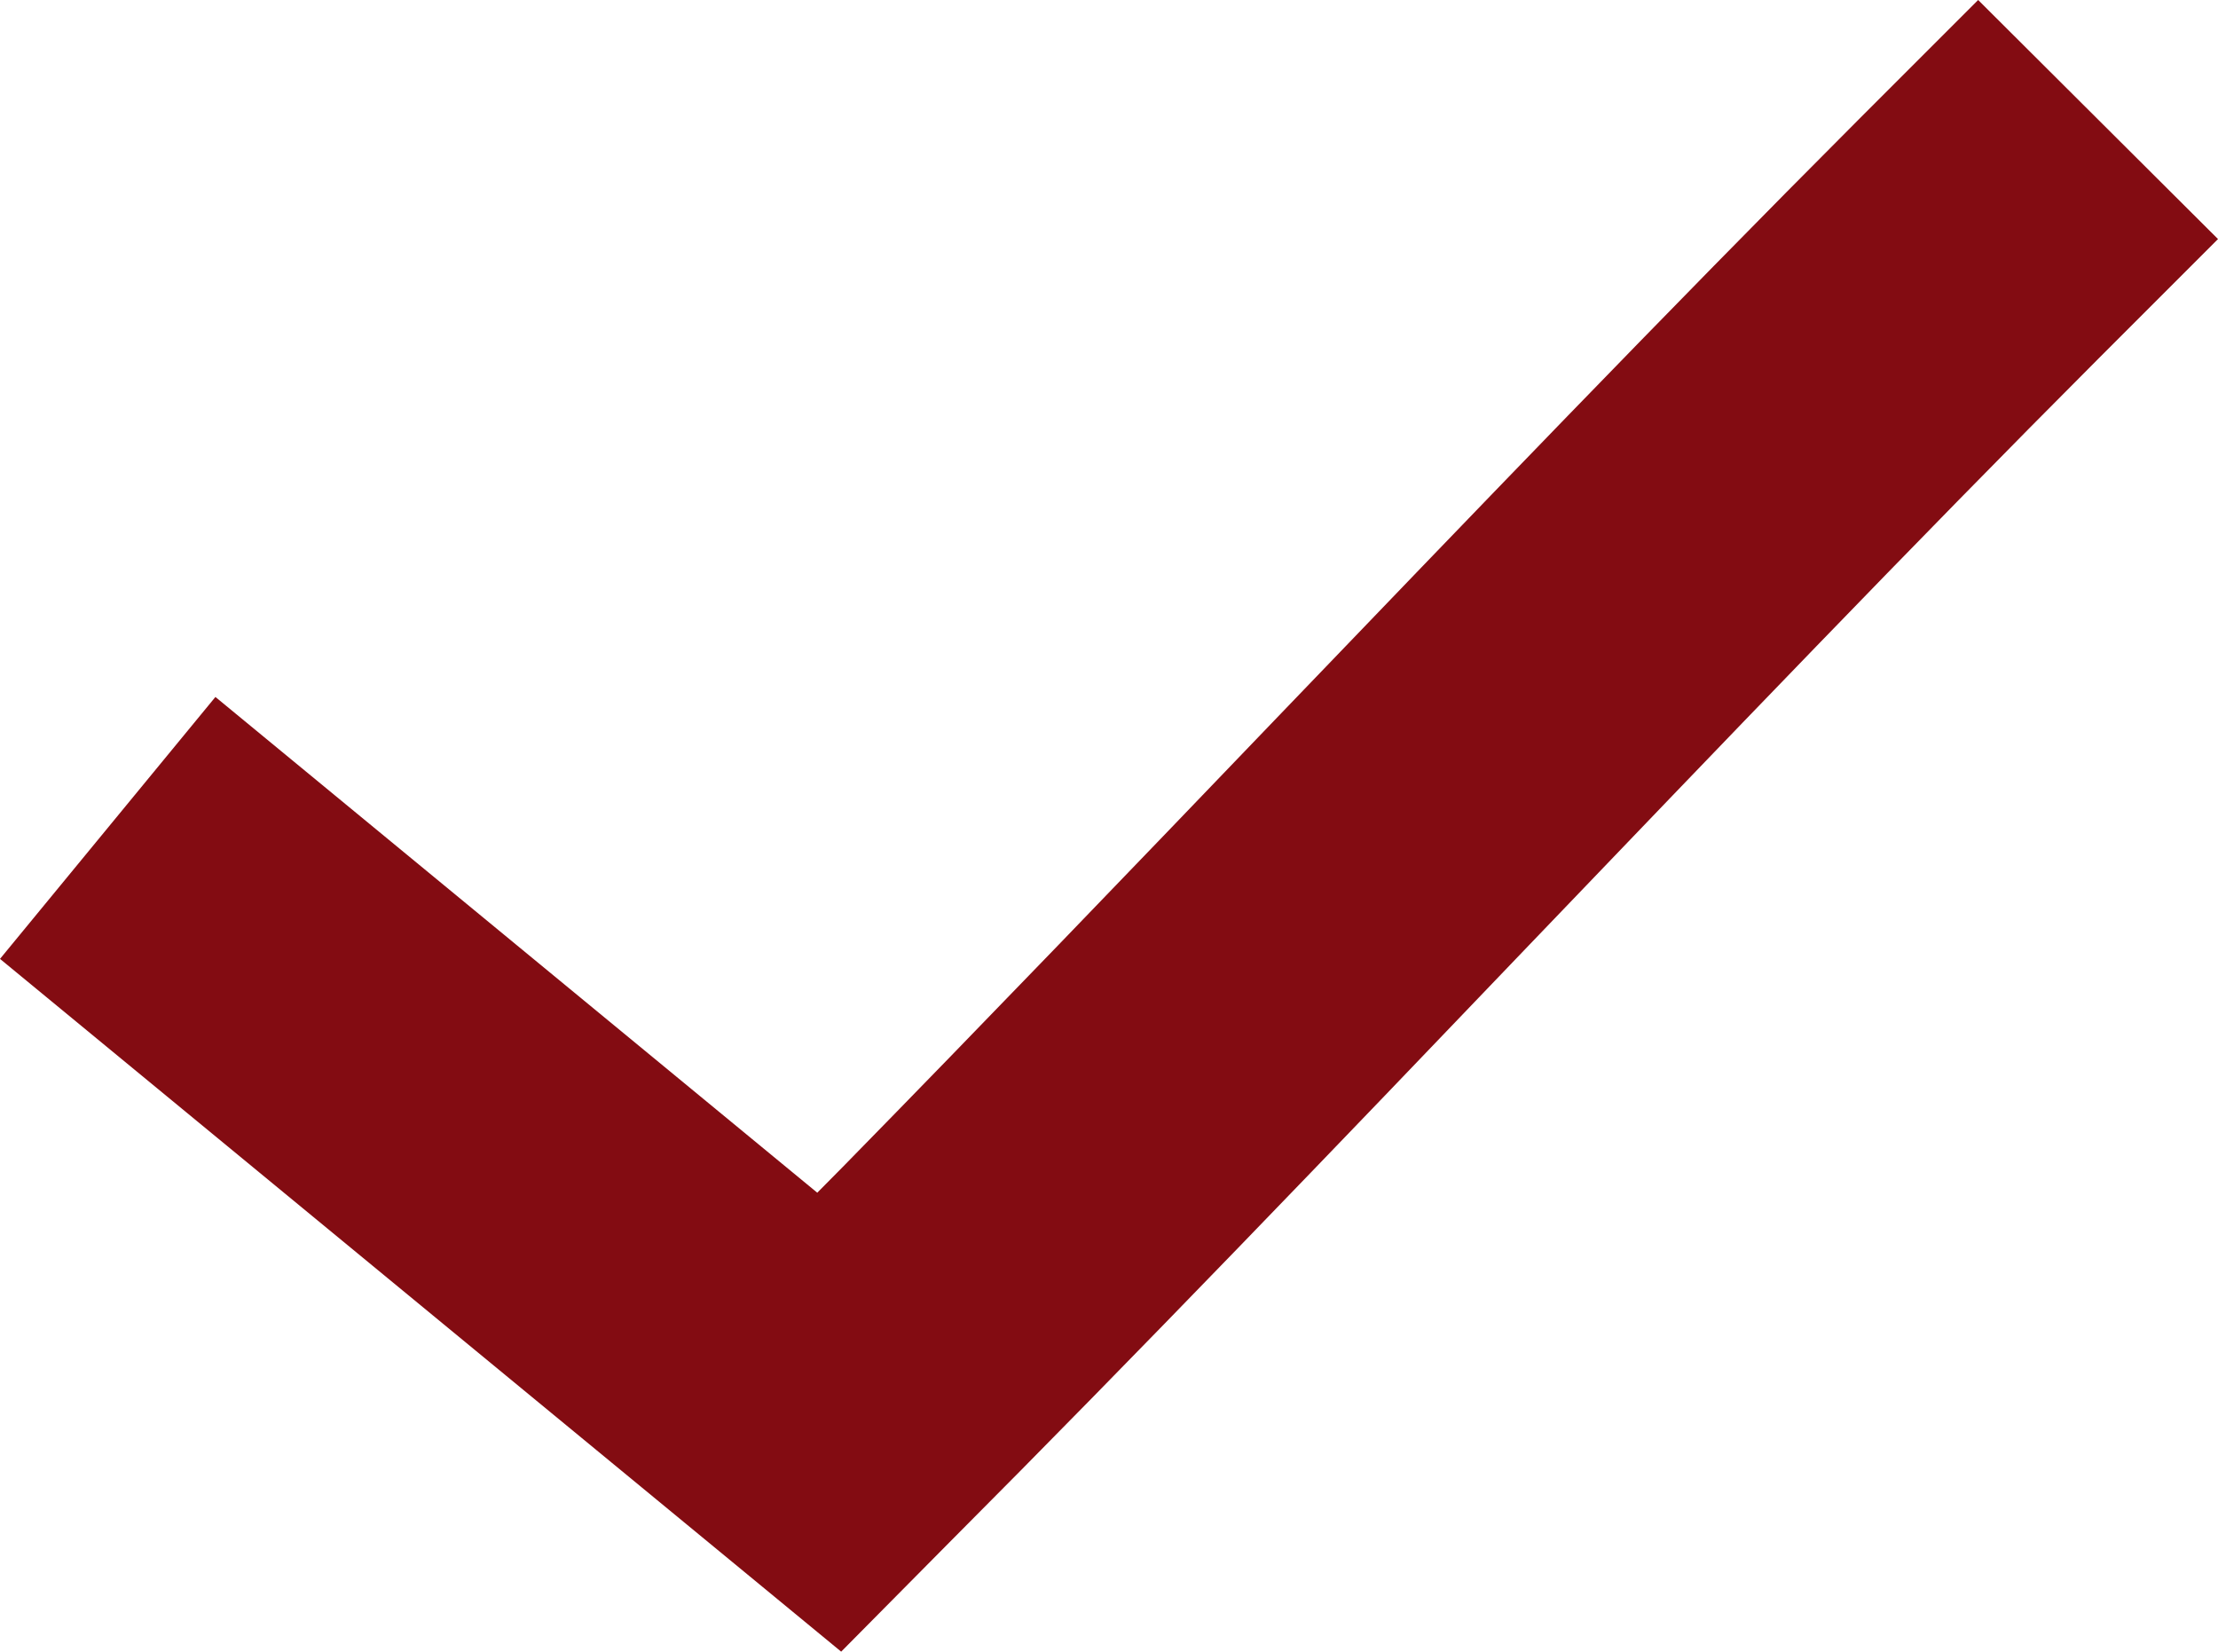 <svg xmlns="http://www.w3.org/2000/svg" id="Camada_2" data-name="Camada 2" viewBox="0 0 84.43 62.87"><defs><style>      .cls-1 {        fill: #830c12;        stroke-width: 0px;      }    </style></defs><g id="Camada_1-2" data-name="Camada 1"><path class="cls-1" d="M84.43,9.1l-4.57,4.57c-6.96,6.97-14.42,14.76-21.64,22.29-7.32,7.65-14.9,15.55-22.07,22.74l-4.13,4.17L0,36.5l8.2-9.97,22.91,18.87.97-.98c5.39-5.5,11.02-11.36,16.46-17.03,7.35-7.65,14.94-15.56,22.19-22.82l4.57-4.57,9.13,9.1Z"></path></g></svg>